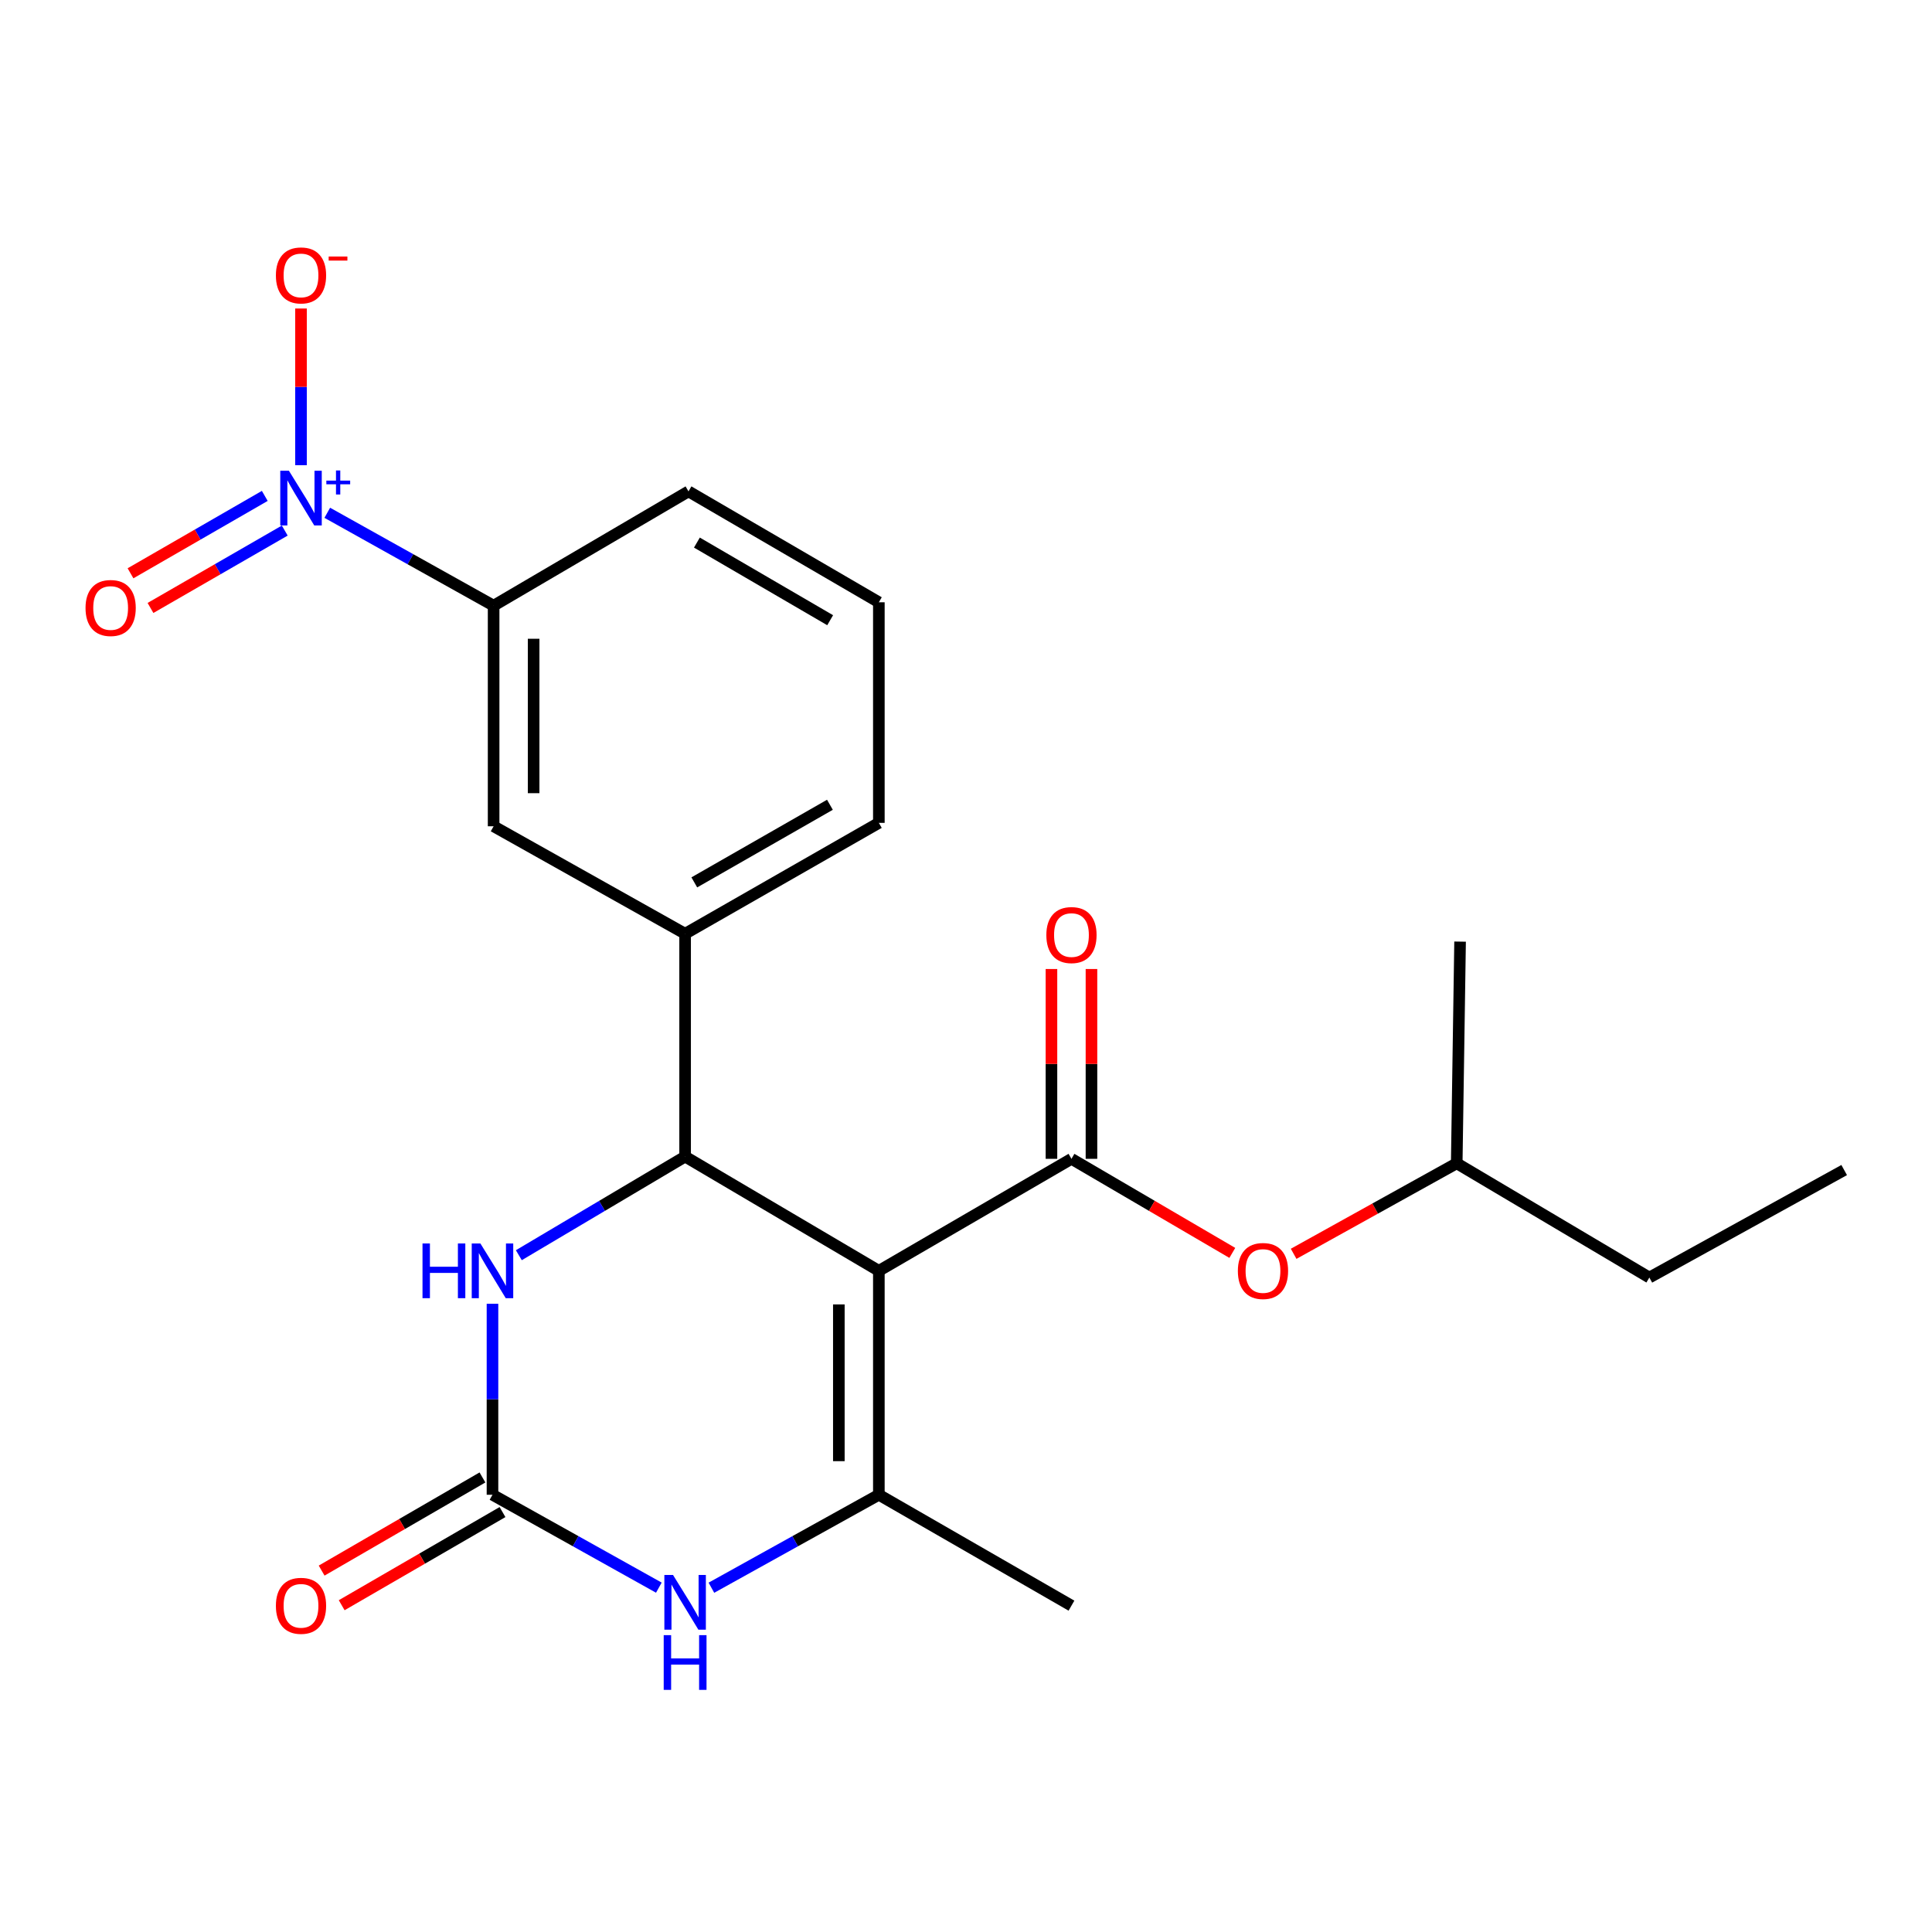 <?xml version='1.0' encoding='iso-8859-1'?>
<svg version='1.1' baseProfile='full'
              xmlns='http://www.w3.org/2000/svg'
                      xmlns:rdkit='http://www.rdkit.org/xml'
                      xmlns:xlink='http://www.w3.org/1999/xlink'
                  xml:space='preserve'
width='1000px' height='1000px' viewBox='0 0 1000 1000'>
<!-- END OF HEADER -->
<rect style='opacity:1.0;fill:#FFFFFF;stroke:none' width='1000' height='1000' x='0' y='0'> </rect>
<path class='bond-0' d='M 454.894,657.781 L 354.614,598.644' style='fill:none;fill-rule:evenodd;stroke:#000000;stroke-width:6px;stroke-linecap:butt;stroke-linejoin:miter;stroke-opacity:1' />
<path class='bond-1' d='M 454.894,657.781 L 454.894,773.685' style='fill:none;fill-rule:evenodd;stroke:#000000;stroke-width:6px;stroke-linecap:butt;stroke-linejoin:miter;stroke-opacity:1' />
<path class='bond-1' d='M 434.184,675.167 L 434.184,756.3' style='fill:none;fill-rule:evenodd;stroke:#000000;stroke-width:6px;stroke-linecap:butt;stroke-linejoin:miter;stroke-opacity:1' />
<path class='bond-2' d='M 454.894,657.781 L 554.587,599.806' style='fill:none;fill-rule:evenodd;stroke:#000000;stroke-width:6px;stroke-linecap:butt;stroke-linejoin:miter;stroke-opacity:1' />
<path class='bond-6' d='M 354.614,598.644 L 311.58,624.168' style='fill:none;fill-rule:evenodd;stroke:#000000;stroke-width:6px;stroke-linecap:butt;stroke-linejoin:miter;stroke-opacity:1' />
<path class='bond-6' d='M 311.58,624.168 L 268.547,649.692' style='fill:none;fill-rule:evenodd;stroke:#0000FF;stroke-width:6px;stroke-linecap:butt;stroke-linejoin:miter;stroke-opacity:1' />
<path class='bond-7' d='M 354.614,598.644 L 354.614,483.303' style='fill:none;fill-rule:evenodd;stroke:#000000;stroke-width:6px;stroke-linecap:butt;stroke-linejoin:miter;stroke-opacity:1' />
<path class='bond-5' d='M 454.894,773.685 L 411.557,797.745' style='fill:none;fill-rule:evenodd;stroke:#000000;stroke-width:6px;stroke-linecap:butt;stroke-linejoin:miter;stroke-opacity:1' />
<path class='bond-5' d='M 411.557,797.745 L 368.221,821.805' style='fill:none;fill-rule:evenodd;stroke:#0000FF;stroke-width:6px;stroke-linecap:butt;stroke-linejoin:miter;stroke-opacity:1' />
<path class='bond-15' d='M 454.894,773.685 L 554.587,831.085' style='fill:none;fill-rule:evenodd;stroke:#000000;stroke-width:6px;stroke-linecap:butt;stroke-linejoin:miter;stroke-opacity:1' />
<path class='bond-9' d='M 554.587,599.806 L 596.216,624.153' style='fill:none;fill-rule:evenodd;stroke:#000000;stroke-width:6px;stroke-linecap:butt;stroke-linejoin:miter;stroke-opacity:1' />
<path class='bond-9' d='M 596.216,624.153 L 637.846,648.499' style='fill:none;fill-rule:evenodd;stroke:#FF0000;stroke-width:6px;stroke-linecap:butt;stroke-linejoin:miter;stroke-opacity:1' />
<path class='bond-13' d='M 564.942,599.806 L 564.942,550.683' style='fill:none;fill-rule:evenodd;stroke:#000000;stroke-width:6px;stroke-linecap:butt;stroke-linejoin:miter;stroke-opacity:1' />
<path class='bond-13' d='M 564.942,550.683 L 564.942,501.559' style='fill:none;fill-rule:evenodd;stroke:#FF0000;stroke-width:6px;stroke-linecap:butt;stroke-linejoin:miter;stroke-opacity:1' />
<path class='bond-13' d='M 544.232,599.806 L 544.232,550.683' style='fill:none;fill-rule:evenodd;stroke:#000000;stroke-width:6px;stroke-linecap:butt;stroke-linejoin:miter;stroke-opacity:1' />
<path class='bond-13' d='M 544.232,550.683 L 544.232,501.559' style='fill:none;fill-rule:evenodd;stroke:#FF0000;stroke-width:6px;stroke-linecap:butt;stroke-linejoin:miter;stroke-opacity:1' />
<path class='bond-3' d='M 169.397,265.415 L 212.446,289.456' style='fill:none;fill-rule:evenodd;stroke:#0000FF;stroke-width:6px;stroke-linecap:butt;stroke-linejoin:miter;stroke-opacity:1' />
<path class='bond-3' d='M 212.446,289.456 L 255.495,313.497' style='fill:none;fill-rule:evenodd;stroke:#000000;stroke-width:6px;stroke-linecap:butt;stroke-linejoin:miter;stroke-opacity:1' />
<path class='bond-11' d='M 155.802,240.779 L 155.802,200.234' style='fill:none;fill-rule:evenodd;stroke:#0000FF;stroke-width:6px;stroke-linecap:butt;stroke-linejoin:miter;stroke-opacity:1' />
<path class='bond-11' d='M 155.802,200.234 L 155.802,159.688' style='fill:none;fill-rule:evenodd;stroke:#FF0000;stroke-width:6px;stroke-linecap:butt;stroke-linejoin:miter;stroke-opacity:1' />
<path class='bond-12' d='M 137.048,256.68 L 102.3,276.708' style='fill:none;fill-rule:evenodd;stroke:#0000FF;stroke-width:6px;stroke-linecap:butt;stroke-linejoin:miter;stroke-opacity:1' />
<path class='bond-12' d='M 102.3,276.708 L 67.551,296.736' style='fill:none;fill-rule:evenodd;stroke:#FF0000;stroke-width:6px;stroke-linecap:butt;stroke-linejoin:miter;stroke-opacity:1' />
<path class='bond-12' d='M 147.39,274.623 L 112.641,294.651' style='fill:none;fill-rule:evenodd;stroke:#0000FF;stroke-width:6px;stroke-linecap:butt;stroke-linejoin:miter;stroke-opacity:1' />
<path class='bond-12' d='M 112.641,294.651 L 77.893,314.679' style='fill:none;fill-rule:evenodd;stroke:#FF0000;stroke-width:6px;stroke-linecap:butt;stroke-linejoin:miter;stroke-opacity:1' />
<path class='bond-4' d='M 254.909,773.685 L 297.964,797.727' style='fill:none;fill-rule:evenodd;stroke:#000000;stroke-width:6px;stroke-linecap:butt;stroke-linejoin:miter;stroke-opacity:1' />
<path class='bond-4' d='M 297.964,797.727 L 341.019,821.768' style='fill:none;fill-rule:evenodd;stroke:#0000FF;stroke-width:6px;stroke-linecap:butt;stroke-linejoin:miter;stroke-opacity:1' />
<path class='bond-14' d='M 249.719,764.725 L 208.097,788.831' style='fill:none;fill-rule:evenodd;stroke:#000000;stroke-width:6px;stroke-linecap:butt;stroke-linejoin:miter;stroke-opacity:1' />
<path class='bond-14' d='M 208.097,788.831 L 166.476,812.937' style='fill:none;fill-rule:evenodd;stroke:#FF0000;stroke-width:6px;stroke-linecap:butt;stroke-linejoin:miter;stroke-opacity:1' />
<path class='bond-14' d='M 260.098,782.646 L 218.477,806.752' style='fill:none;fill-rule:evenodd;stroke:#000000;stroke-width:6px;stroke-linecap:butt;stroke-linejoin:miter;stroke-opacity:1' />
<path class='bond-14' d='M 218.477,806.752 L 176.855,830.858' style='fill:none;fill-rule:evenodd;stroke:#FF0000;stroke-width:6px;stroke-linecap:butt;stroke-linejoin:miter;stroke-opacity:1' />
<path class='bond-23' d='M 254.909,773.685 L 254.909,724.262' style='fill:none;fill-rule:evenodd;stroke:#000000;stroke-width:6px;stroke-linecap:butt;stroke-linejoin:miter;stroke-opacity:1' />
<path class='bond-23' d='M 254.909,724.262 L 254.909,674.839' style='fill:none;fill-rule:evenodd;stroke:#0000FF;stroke-width:6px;stroke-linecap:butt;stroke-linejoin:miter;stroke-opacity:1' />
<path class='bond-10' d='M 354.614,483.303 L 255.495,427.675' style='fill:none;fill-rule:evenodd;stroke:#000000;stroke-width:6px;stroke-linecap:butt;stroke-linejoin:miter;stroke-opacity:1' />
<path class='bond-16' d='M 354.614,483.303 L 454.894,425.915' style='fill:none;fill-rule:evenodd;stroke:#000000;stroke-width:6px;stroke-linecap:butt;stroke-linejoin:miter;stroke-opacity:1' />
<path class='bond-16' d='M 359.369,456.721 L 429.565,416.549' style='fill:none;fill-rule:evenodd;stroke:#000000;stroke-width:6px;stroke-linecap:butt;stroke-linejoin:miter;stroke-opacity:1' />
<path class='bond-8' d='M 255.495,313.497 L 255.495,427.675' style='fill:none;fill-rule:evenodd;stroke:#000000;stroke-width:6px;stroke-linecap:butt;stroke-linejoin:miter;stroke-opacity:1' />
<path class='bond-8' d='M 276.205,330.624 L 276.205,410.549' style='fill:none;fill-rule:evenodd;stroke:#000000;stroke-width:6px;stroke-linecap:butt;stroke-linejoin:miter;stroke-opacity:1' />
<path class='bond-24' d='M 255.495,313.497 L 356.362,254.337' style='fill:none;fill-rule:evenodd;stroke:#000000;stroke-width:6px;stroke-linecap:butt;stroke-linejoin:miter;stroke-opacity:1' />
<path class='bond-17' d='M 669.584,648.974 L 711.79,625.546' style='fill:none;fill-rule:evenodd;stroke:#FF0000;stroke-width:6px;stroke-linecap:butt;stroke-linejoin:miter;stroke-opacity:1' />
<path class='bond-17' d='M 711.79,625.546 L 753.997,602.119' style='fill:none;fill-rule:evenodd;stroke:#000000;stroke-width:6px;stroke-linecap:butt;stroke-linejoin:miter;stroke-opacity:1' />
<path class='bond-19' d='M 454.894,425.915 L 454.894,311.736' style='fill:none;fill-rule:evenodd;stroke:#000000;stroke-width:6px;stroke-linecap:butt;stroke-linejoin:miter;stroke-opacity:1' />
<path class='bond-20' d='M 753.997,602.119 L 853.702,661.256' style='fill:none;fill-rule:evenodd;stroke:#000000;stroke-width:6px;stroke-linecap:butt;stroke-linejoin:miter;stroke-opacity:1' />
<path class='bond-21' d='M 753.997,602.119 L 755.734,487.376' style='fill:none;fill-rule:evenodd;stroke:#000000;stroke-width:6px;stroke-linecap:butt;stroke-linejoin:miter;stroke-opacity:1' />
<path class='bond-18' d='M 356.362,254.337 L 454.894,311.736' style='fill:none;fill-rule:evenodd;stroke:#000000;stroke-width:6px;stroke-linecap:butt;stroke-linejoin:miter;stroke-opacity:1' />
<path class='bond-18' d='M 360.717,280.841 L 429.689,321.021' style='fill:none;fill-rule:evenodd;stroke:#000000;stroke-width:6px;stroke-linecap:butt;stroke-linejoin:miter;stroke-opacity:1' />
<path class='bond-22' d='M 853.702,661.256 L 954.545,605.616' style='fill:none;fill-rule:evenodd;stroke:#000000;stroke-width:6px;stroke-linecap:butt;stroke-linejoin:miter;stroke-opacity:1' />
<path  class='atom-4' d='M 149.542 243.663
L 158.822 258.663
Q 159.742 260.143, 161.222 262.823
Q 162.702 265.503, 162.782 265.663
L 162.782 243.663
L 166.542 243.663
L 166.542 271.983
L 162.662 271.983
L 152.702 255.583
Q 151.542 253.663, 150.302 251.463
Q 149.102 249.263, 148.742 248.583
L 148.742 271.983
L 145.062 271.983
L 145.062 243.663
L 149.542 243.663
' fill='#0000FF'/>
<path  class='atom-4' d='M 168.918 248.767
L 173.908 248.767
L 173.908 243.514
L 176.125 243.514
L 176.125 248.767
L 181.247 248.767
L 181.247 250.668
L 176.125 250.668
L 176.125 255.948
L 173.908 255.948
L 173.908 250.668
L 168.918 250.668
L 168.918 248.767
' fill='#0000FF'/>
<path  class='atom-6' d='M 348.354 815.2
L 357.634 830.2
Q 358.554 831.68, 360.034 834.36
Q 361.514 837.04, 361.594 837.2
L 361.594 815.2
L 365.354 815.2
L 365.354 843.52
L 361.474 843.52
L 351.514 827.12
Q 350.354 825.2, 349.114 823
Q 347.914 820.8, 347.554 820.12
L 347.554 843.52
L 343.874 843.52
L 343.874 815.2
L 348.354 815.2
' fill='#0000FF'/>
<path  class='atom-6' d='M 343.534 846.352
L 347.374 846.352
L 347.374 858.392
L 361.854 858.392
L 361.854 846.352
L 365.694 846.352
L 365.694 874.672
L 361.854 874.672
L 361.854 861.592
L 347.374 861.592
L 347.374 874.672
L 343.534 874.672
L 343.534 846.352
' fill='#0000FF'/>
<path  class='atom-7' d='M 218.689 643.621
L 222.529 643.621
L 222.529 655.661
L 237.009 655.661
L 237.009 643.621
L 240.849 643.621
L 240.849 671.941
L 237.009 671.941
L 237.009 658.861
L 222.529 658.861
L 222.529 671.941
L 218.689 671.941
L 218.689 643.621
' fill='#0000FF'/>
<path  class='atom-7' d='M 248.649 643.621
L 257.929 658.621
Q 258.849 660.101, 260.329 662.781
Q 261.809 665.461, 261.889 665.621
L 261.889 643.621
L 265.649 643.621
L 265.649 671.941
L 261.769 671.941
L 251.809 655.541
Q 250.649 653.621, 249.409 651.421
Q 248.209 649.221, 247.849 648.541
L 247.849 671.941
L 244.169 671.941
L 244.169 643.621
L 248.649 643.621
' fill='#0000FF'/>
<path  class='atom-10' d='M 640.717 657.861
Q 640.717 651.061, 644.077 647.261
Q 647.437 643.461, 653.717 643.461
Q 659.997 643.461, 663.357 647.261
Q 666.717 651.061, 666.717 657.861
Q 666.717 664.741, 663.317 668.661
Q 659.917 672.541, 653.717 672.541
Q 647.477 672.541, 644.077 668.661
Q 640.717 664.781, 640.717 657.861
M 653.717 669.341
Q 658.037 669.341, 660.357 666.461
Q 662.717 663.541, 662.717 657.861
Q 662.717 652.301, 660.357 649.501
Q 658.037 646.661, 653.717 646.661
Q 649.397 646.661, 647.037 649.461
Q 644.717 652.261, 644.717 657.861
Q 644.717 663.581, 647.037 666.461
Q 649.397 669.341, 653.717 669.341
' fill='#FF0000'/>
<path  class='atom-12' d='M 142.802 142.551
Q 142.802 135.751, 146.162 131.951
Q 149.522 128.151, 155.802 128.151
Q 162.082 128.151, 165.442 131.951
Q 168.802 135.751, 168.802 142.551
Q 168.802 149.431, 165.402 153.351
Q 162.002 157.231, 155.802 157.231
Q 149.562 157.231, 146.162 153.351
Q 142.802 149.471, 142.802 142.551
M 155.802 154.031
Q 160.122 154.031, 162.442 151.151
Q 164.802 148.231, 164.802 142.551
Q 164.802 136.991, 162.442 134.191
Q 160.122 131.351, 155.802 131.351
Q 151.482 131.351, 149.122 134.151
Q 146.802 136.951, 146.802 142.551
Q 146.802 148.271, 149.122 151.151
Q 151.482 154.031, 155.802 154.031
' fill='#FF0000'/>
<path  class='atom-12' d='M 170.122 132.773
L 179.811 132.773
L 179.811 134.885
L 170.122 134.885
L 170.122 132.773
' fill='#FF0000'/>
<path  class='atom-13' d='M 44.271 314.693
Q 44.271 307.893, 47.631 304.093
Q 50.991 300.293, 57.271 300.293
Q 63.551 300.293, 66.911 304.093
Q 70.271 307.893, 70.271 314.693
Q 70.271 321.573, 66.871 325.493
Q 63.471 329.373, 57.271 329.373
Q 51.031 329.373, 47.631 325.493
Q 44.271 321.613, 44.271 314.693
M 57.271 326.173
Q 61.591 326.173, 63.911 323.293
Q 66.271 320.373, 66.271 314.693
Q 66.271 309.133, 63.911 306.333
Q 61.591 303.493, 57.271 303.493
Q 52.951 303.493, 50.591 306.293
Q 48.271 309.093, 48.271 314.693
Q 48.271 320.413, 50.591 323.293
Q 52.951 326.173, 57.271 326.173
' fill='#FF0000'/>
<path  class='atom-14' d='M 541.587 483.982
Q 541.587 477.182, 544.947 473.382
Q 548.307 469.582, 554.587 469.582
Q 560.867 469.582, 564.227 473.382
Q 567.587 477.182, 567.587 483.982
Q 567.587 490.862, 564.187 494.782
Q 560.787 498.662, 554.587 498.662
Q 548.347 498.662, 544.947 494.782
Q 541.587 490.902, 541.587 483.982
M 554.587 495.462
Q 558.907 495.462, 561.227 492.582
Q 563.587 489.662, 563.587 483.982
Q 563.587 478.422, 561.227 475.622
Q 558.907 472.782, 554.587 472.782
Q 550.267 472.782, 547.907 475.582
Q 545.587 478.382, 545.587 483.982
Q 545.587 489.702, 547.907 492.582
Q 550.267 495.462, 554.587 495.462
' fill='#FF0000'/>
<path  class='atom-15' d='M 142.802 831.165
Q 142.802 824.365, 146.162 820.565
Q 149.522 816.765, 155.802 816.765
Q 162.082 816.765, 165.442 820.565
Q 168.802 824.365, 168.802 831.165
Q 168.802 838.045, 165.402 841.965
Q 162.002 845.845, 155.802 845.845
Q 149.562 845.845, 146.162 841.965
Q 142.802 838.085, 142.802 831.165
M 155.802 842.645
Q 160.122 842.645, 162.442 839.765
Q 164.802 836.845, 164.802 831.165
Q 164.802 825.605, 162.442 822.805
Q 160.122 819.965, 155.802 819.965
Q 151.482 819.965, 149.122 822.765
Q 146.802 825.565, 146.802 831.165
Q 146.802 836.885, 149.122 839.765
Q 151.482 842.645, 155.802 842.645
' fill='#FF0000'/>
</svg>
